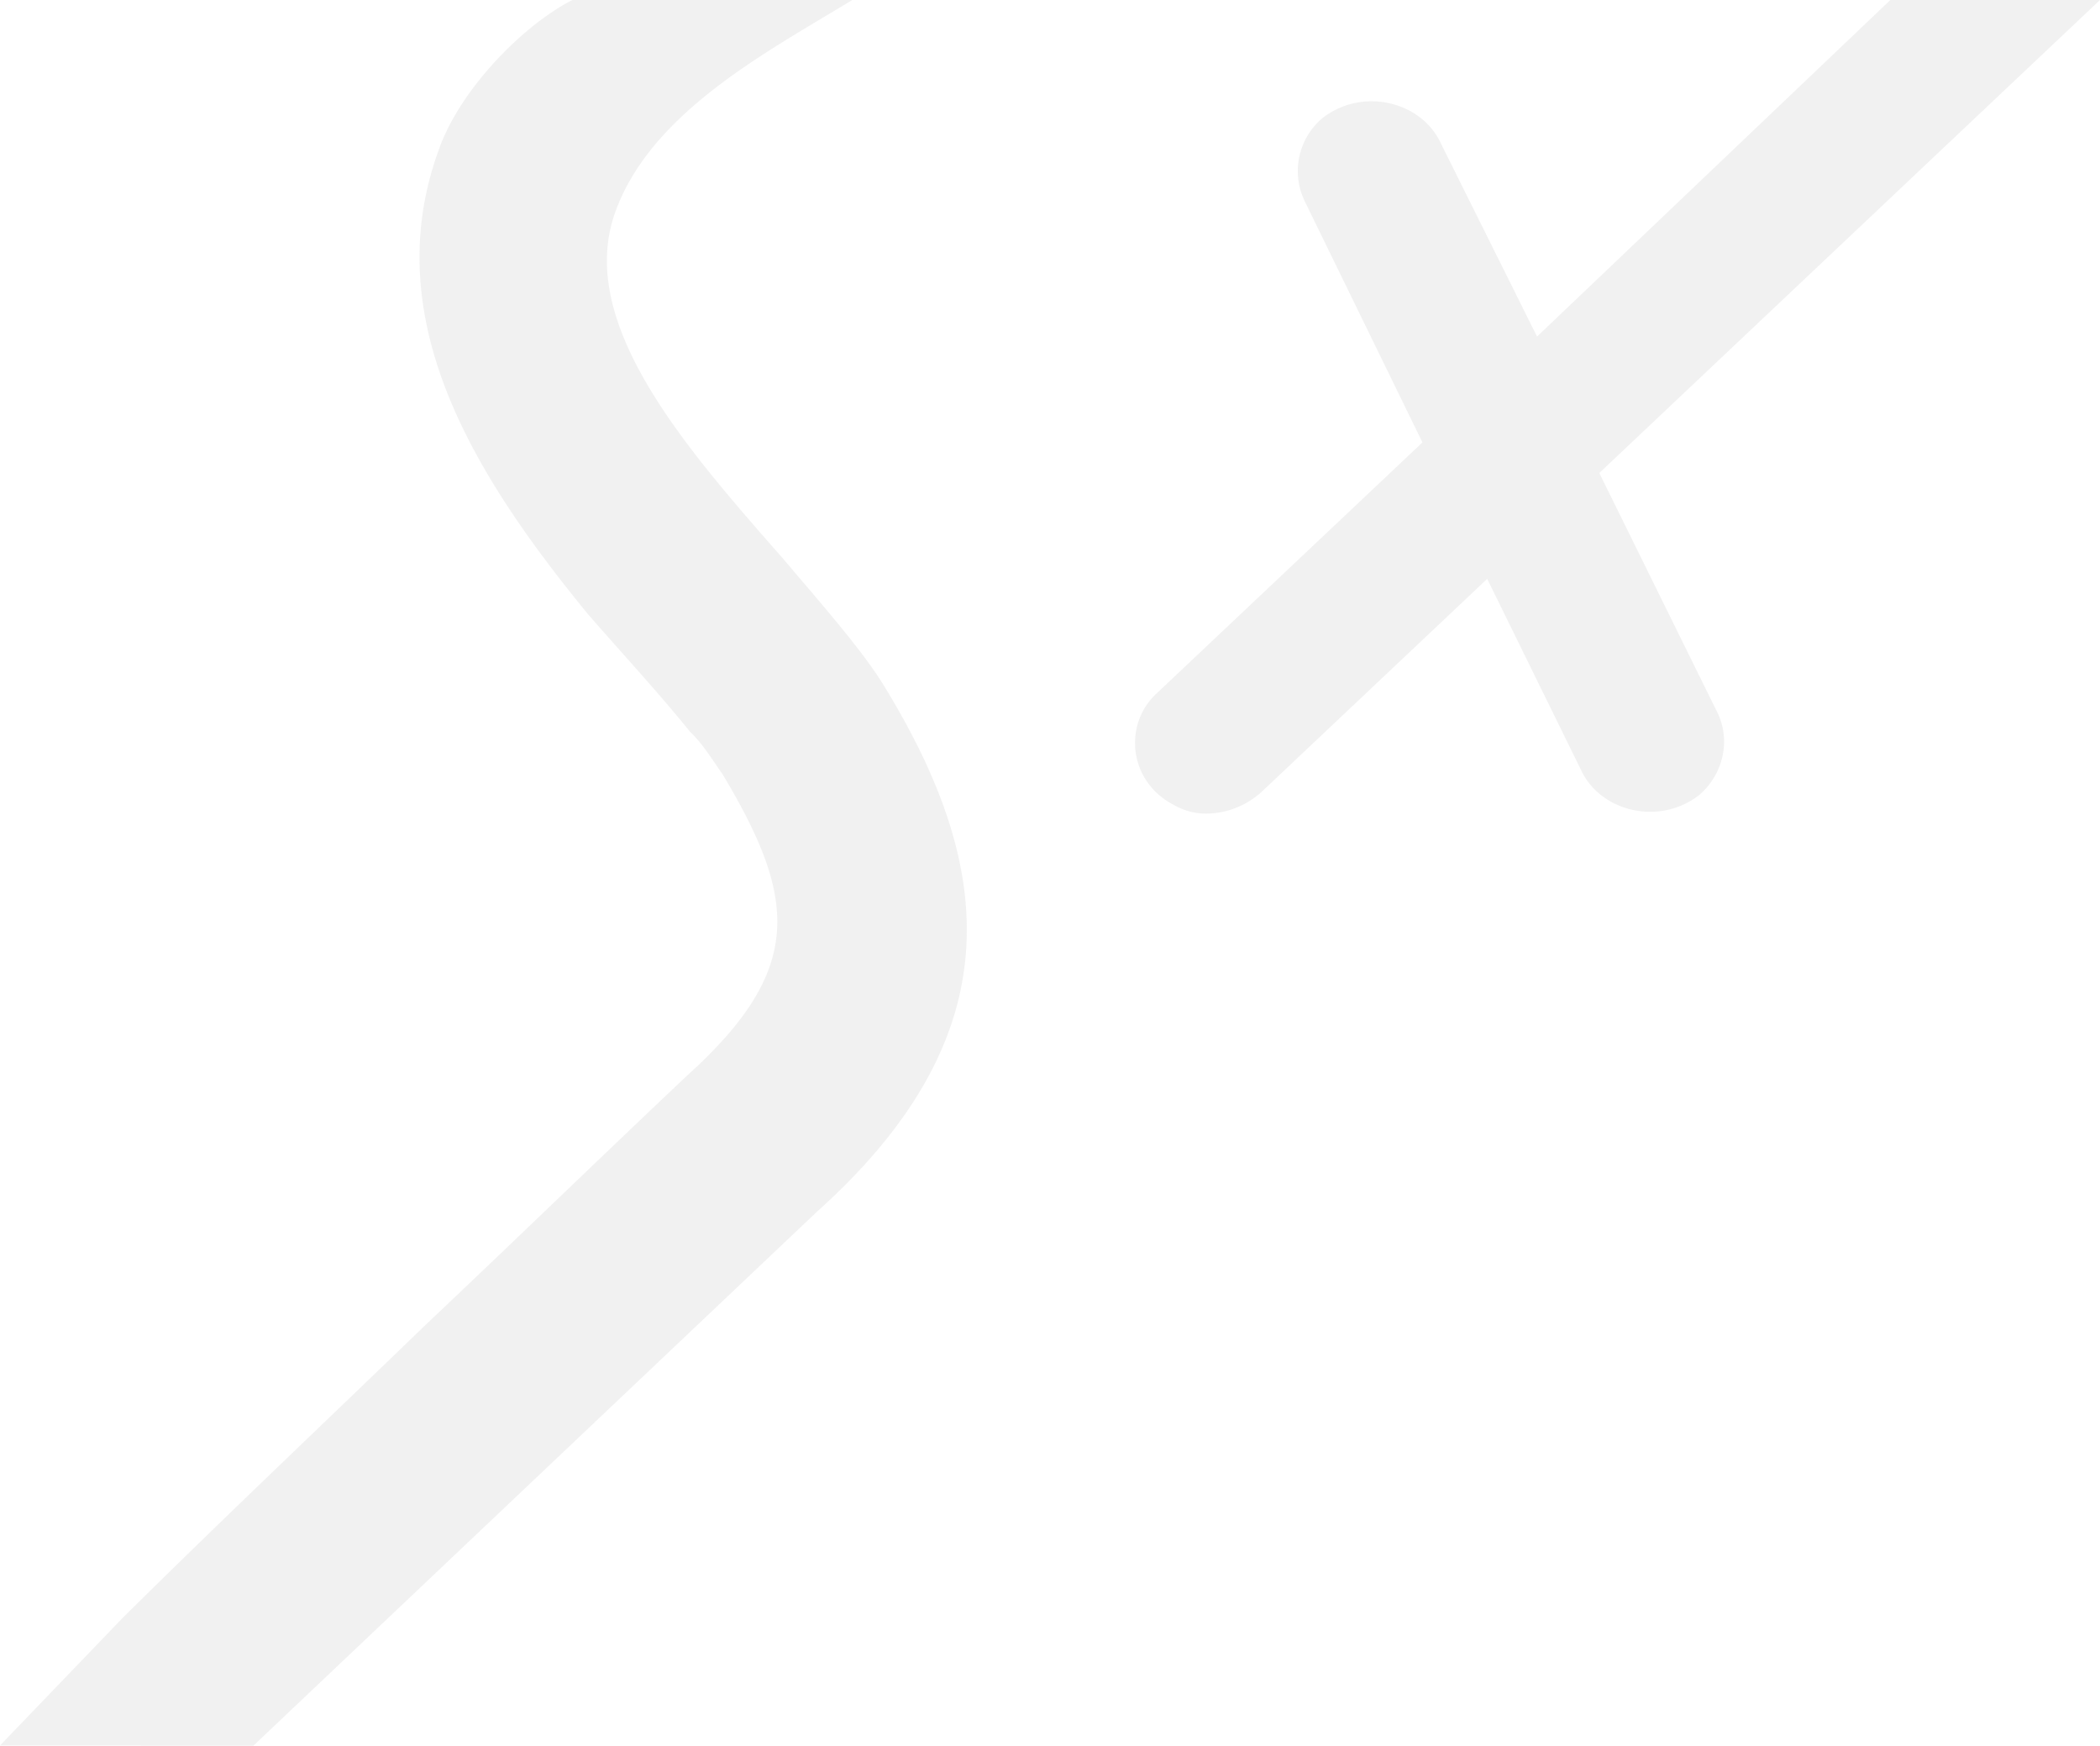 <svg xmlns="http://www.w3.org/2000/svg" width="711.169" height="590.998" viewBox="0 0 711.169 590.998">
  <path id="Intersection_143" data-name="Intersection 143" d="M12115.069,21348l-80.109-.041,41.339-43c33.749-33.455,69.174-66.9,102.922-99.541,29.529-27.871,58.215-55.744,87.743-83.613l.841-.8c39.646-35.836,37.118-59.721,11.812-101.943-3.379-4.762-6.747-10.344-10.97-14.324-10.969-13.541-22.779-26.273-34.59-39.816-37.118-45.391-71.71-98.74-50.613-156.879,6.863-20.168,28.219-42.281,45.346-51.037h94.8c-29.219,17.777-68.086,38.064-80.249,71.752-13.5,37.424,23.624,79.627,56.521,117.055,13.5,15.926,26.149,30.26,33.746,42.205,37.962,61.318,45.553,118.646-21.937,179.174L12120.794,21348Zm317.24-318.574c-15.187-7.957-16.876-27.076-5.9-37.426l90.262-85.213-39.647-81.225a23.4,23.4,0,0,1,5.907-28.666c13.487-10.355,32.9-5.576,39.645,7.967l32.9,66.09L12675.135,20757h70.994l-169.559,160.137,39.655,80.432c5.055,9.555,2.527,21.488-5.913,28.672-13.5,10.342-32.9,5.578-39.646-7.965l-32.065-65.3-75.919,71.664a28.21,28.21,0,0,1-19.062,7.822A21.844,21.844,0,0,1,12432.31,21029.426Z" transform="translate(-12034.96 -20757.002)" fill="#75787b" opacity="0.103"/>
</svg>
